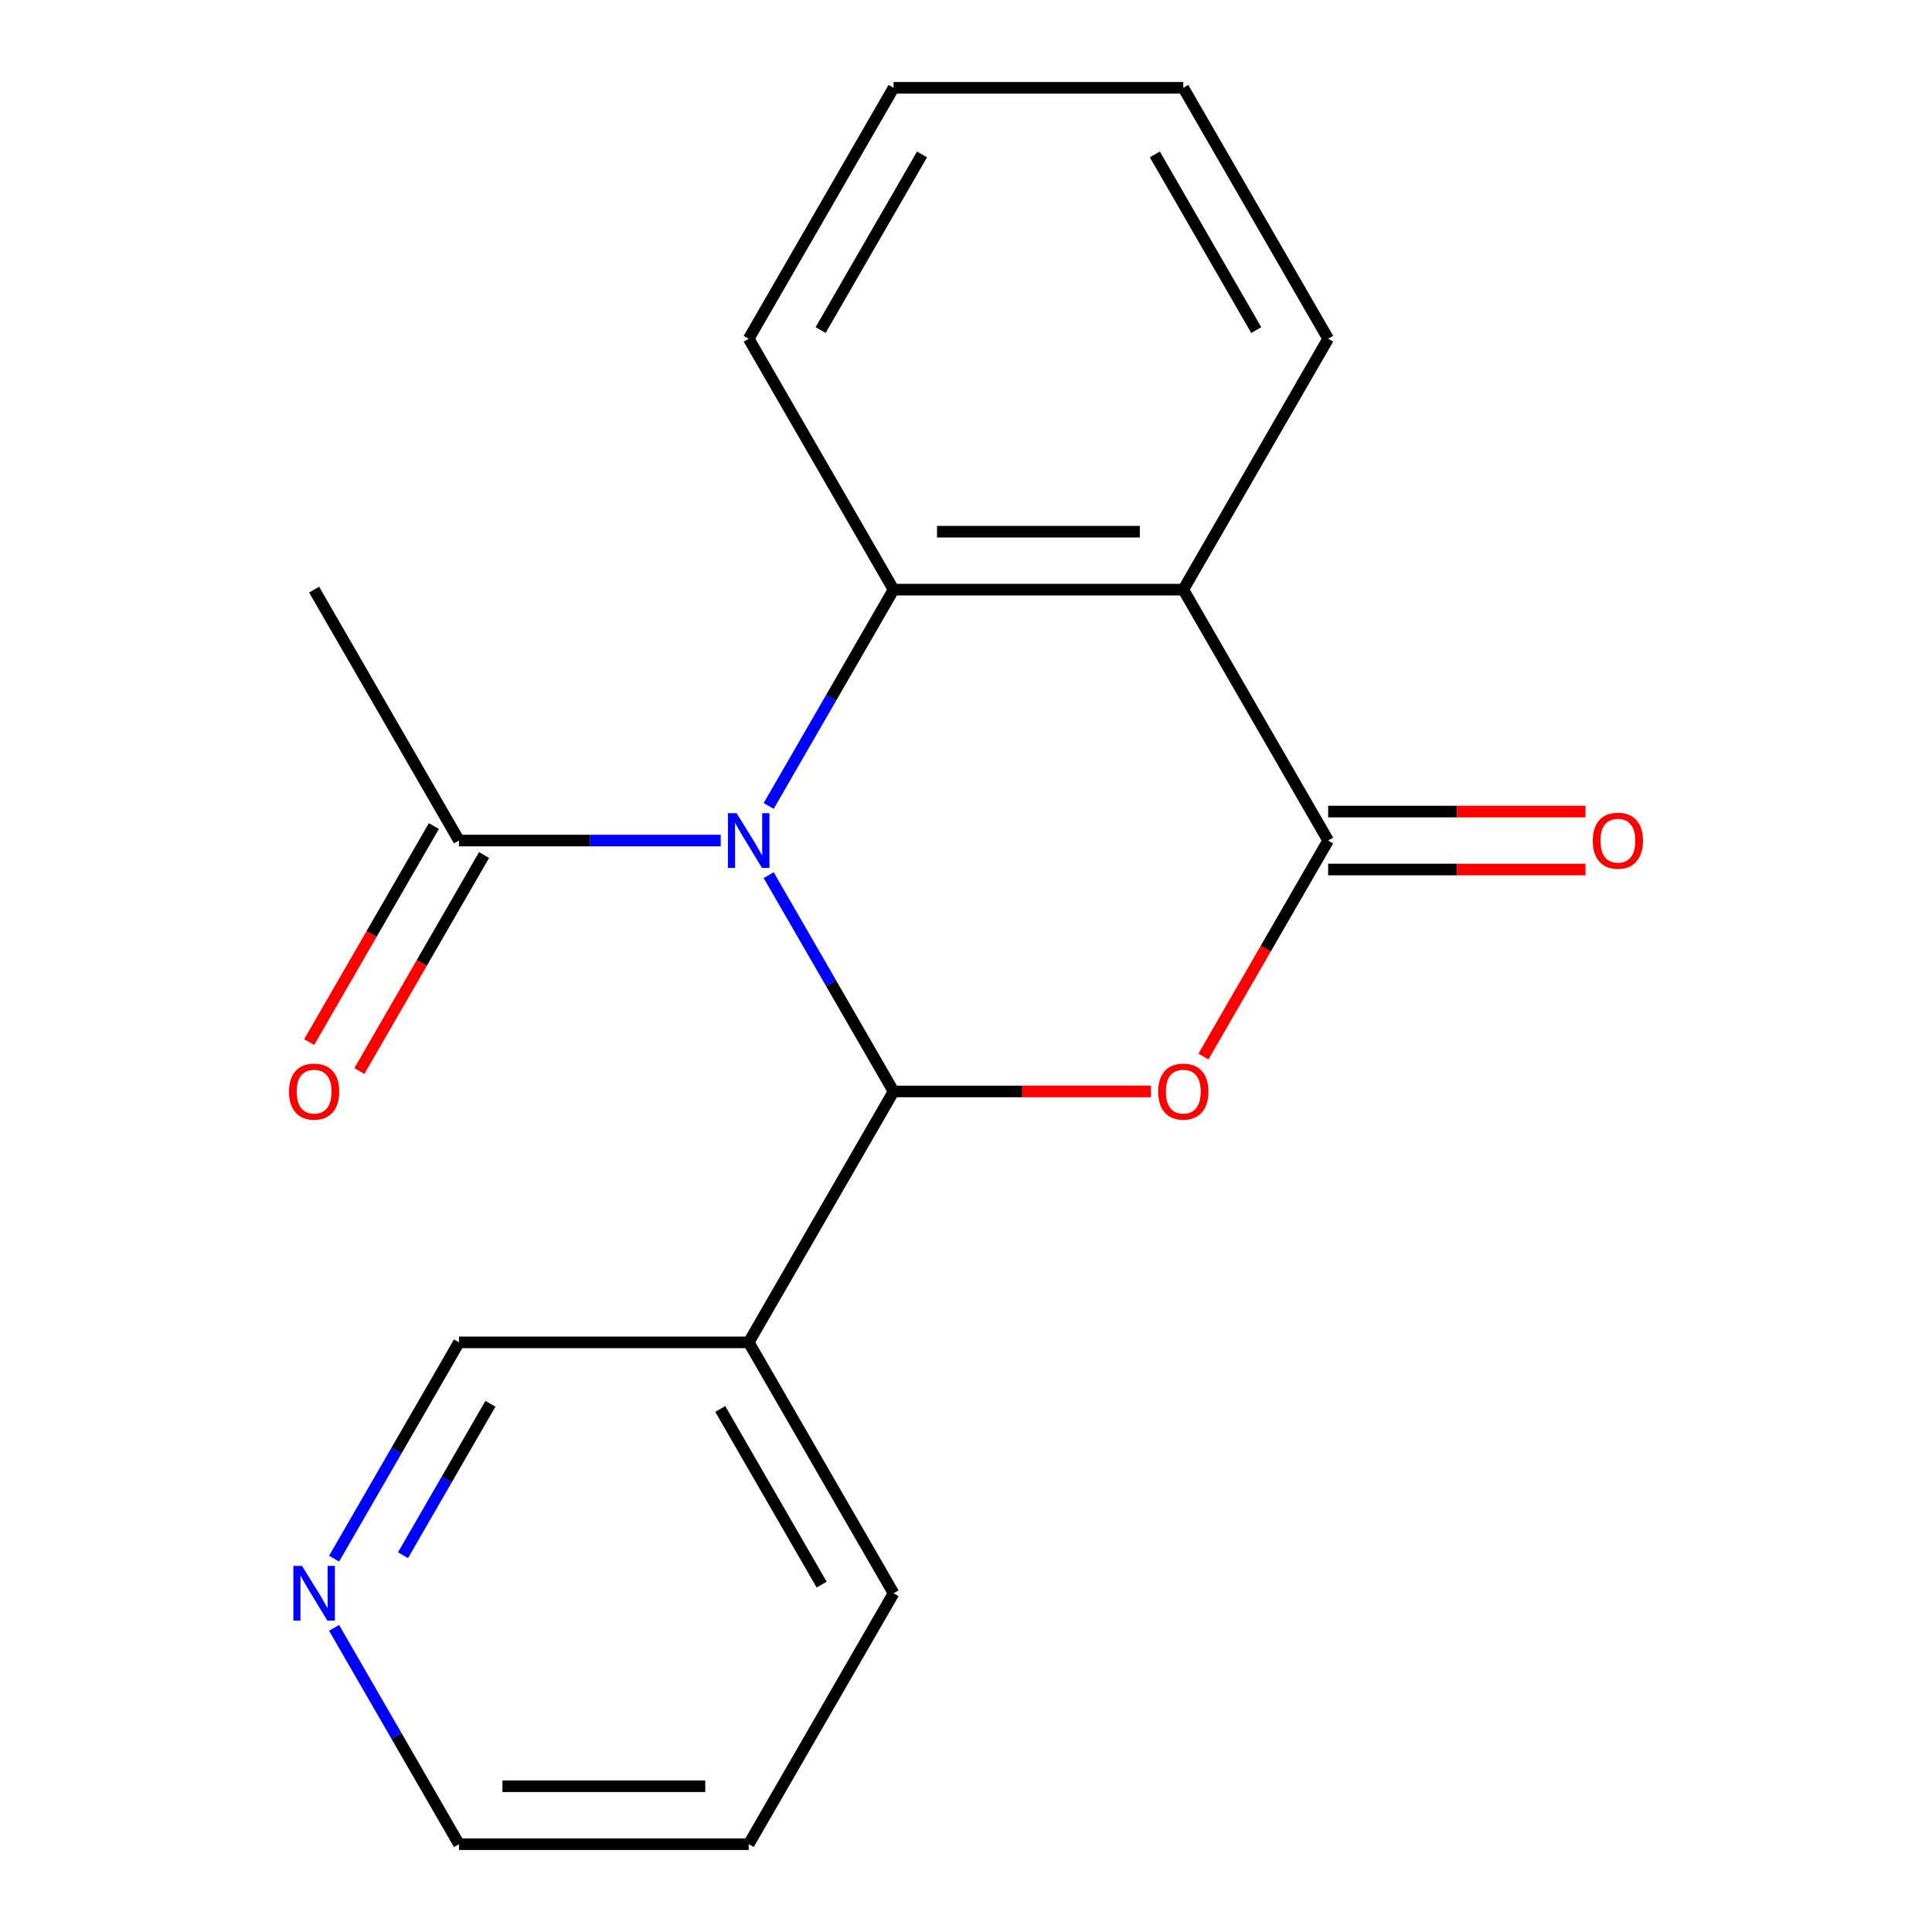 <?xml version='1.0' encoding='iso-8859-1'?>
<svg version='1.1' baseProfile='full'
              xmlns='http://www.w3.org/2000/svg'
                      xmlns:rdkit='http://www.rdkit.org/xml'
                      xmlns:xlink='http://www.w3.org/1999/xlink'
                  xml:space='preserve'
width='1000px' height='1000px' viewBox='0 0 1000 1000'>
<!-- END OF HEADER -->
<rect style='opacity:1.0;fill:#FFFFFF;stroke:none' width='1000' height='1000' x='0' y='0'> </rect>
<path class='bond-0' d='M 397.869,452.974 L 430.189,508.955' style='fill:none;fill-rule:evenodd;stroke:#0000FF;stroke-width:6px;stroke-linecap:butt;stroke-linejoin:miter;stroke-opacity:1' />
<path class='bond-0' d='M 430.189,508.955 L 462.51,564.935' style='fill:none;fill-rule:evenodd;stroke:#000000;stroke-width:6px;stroke-linecap:butt;stroke-linejoin:miter;stroke-opacity:1' />
<path class='bond-2' d='M 397.869,417.156 L 430.189,361.175' style='fill:none;fill-rule:evenodd;stroke:#0000FF;stroke-width:6px;stroke-linecap:butt;stroke-linejoin:miter;stroke-opacity:1' />
<path class='bond-2' d='M 430.189,361.175 L 462.51,305.195' style='fill:none;fill-rule:evenodd;stroke:#000000;stroke-width:6px;stroke-linecap:butt;stroke-linejoin:miter;stroke-opacity:1' />
<path class='bond-5' d='M 373.04,435.065 L 305.304,435.065' style='fill:none;fill-rule:evenodd;stroke:#0000FF;stroke-width:6px;stroke-linecap:butt;stroke-linejoin:miter;stroke-opacity:1' />
<path class='bond-5' d='M 305.304,435.065 L 237.568,435.065' style='fill:none;fill-rule:evenodd;stroke:#000000;stroke-width:6px;stroke-linecap:butt;stroke-linejoin:miter;stroke-opacity:1' />
<path class='bond-1' d='M 462.51,564.935 L 529.116,564.935' style='fill:none;fill-rule:evenodd;stroke:#000000;stroke-width:6px;stroke-linecap:butt;stroke-linejoin:miter;stroke-opacity:1' />
<path class='bond-1' d='M 529.116,564.935 L 595.722,564.935' style='fill:none;fill-rule:evenodd;stroke:#FF0000;stroke-width:6px;stroke-linecap:butt;stroke-linejoin:miter;stroke-opacity:1' />
<path class='bond-6' d='M 462.51,564.935 L 387.529,694.805' style='fill:none;fill-rule:evenodd;stroke:#000000;stroke-width:6px;stroke-linecap:butt;stroke-linejoin:miter;stroke-opacity:1' />
<path class='bond-19' d='M 622.903,546.866 L 655.177,490.965' style='fill:none;fill-rule:evenodd;stroke:#FF0000;stroke-width:6px;stroke-linecap:butt;stroke-linejoin:miter;stroke-opacity:1' />
<path class='bond-19' d='M 655.177,490.965 L 687.451,435.065' style='fill:none;fill-rule:evenodd;stroke:#000000;stroke-width:6px;stroke-linecap:butt;stroke-linejoin:miter;stroke-opacity:1' />
<path class='bond-4' d='M 462.51,305.195 L 612.471,305.195' style='fill:none;fill-rule:evenodd;stroke:#000000;stroke-width:6px;stroke-linecap:butt;stroke-linejoin:miter;stroke-opacity:1' />
<path class='bond-4' d='M 485.004,275.203 L 589.977,275.203' style='fill:none;fill-rule:evenodd;stroke:#000000;stroke-width:6px;stroke-linecap:butt;stroke-linejoin:miter;stroke-opacity:1' />
<path class='bond-12' d='M 462.51,305.195 L 387.529,175.325' style='fill:none;fill-rule:evenodd;stroke:#000000;stroke-width:6px;stroke-linecap:butt;stroke-linejoin:miter;stroke-opacity:1' />
<path class='bond-3' d='M 687.451,435.065 L 612.471,305.195' style='fill:none;fill-rule:evenodd;stroke:#000000;stroke-width:6px;stroke-linecap:butt;stroke-linejoin:miter;stroke-opacity:1' />
<path class='bond-7' d='M 687.451,450.061 L 754.057,450.061' style='fill:none;fill-rule:evenodd;stroke:#000000;stroke-width:6px;stroke-linecap:butt;stroke-linejoin:miter;stroke-opacity:1' />
<path class='bond-7' d='M 754.057,450.061 L 820.663,450.061' style='fill:none;fill-rule:evenodd;stroke:#FF0000;stroke-width:6px;stroke-linecap:butt;stroke-linejoin:miter;stroke-opacity:1' />
<path class='bond-7' d='M 687.451,420.069 L 754.057,420.069' style='fill:none;fill-rule:evenodd;stroke:#000000;stroke-width:6px;stroke-linecap:butt;stroke-linejoin:miter;stroke-opacity:1' />
<path class='bond-7' d='M 754.057,420.069 L 820.663,420.069' style='fill:none;fill-rule:evenodd;stroke:#FF0000;stroke-width:6px;stroke-linecap:butt;stroke-linejoin:miter;stroke-opacity:1' />
<path class='bond-11' d='M 612.471,305.195 L 687.451,175.325' style='fill:none;fill-rule:evenodd;stroke:#000000;stroke-width:6px;stroke-linecap:butt;stroke-linejoin:miter;stroke-opacity:1' />
<path class='bond-8' d='M 224.581,427.567 L 192.307,483.467' style='fill:none;fill-rule:evenodd;stroke:#000000;stroke-width:6px;stroke-linecap:butt;stroke-linejoin:miter;stroke-opacity:1' />
<path class='bond-8' d='M 192.307,483.467 L 160.033,539.368' style='fill:none;fill-rule:evenodd;stroke:#FF0000;stroke-width:6px;stroke-linecap:butt;stroke-linejoin:miter;stroke-opacity:1' />
<path class='bond-8' d='M 250.555,442.563 L 218.281,498.464' style='fill:none;fill-rule:evenodd;stroke:#000000;stroke-width:6px;stroke-linecap:butt;stroke-linejoin:miter;stroke-opacity:1' />
<path class='bond-8' d='M 218.281,498.464 L 186.007,554.364' style='fill:none;fill-rule:evenodd;stroke:#FF0000;stroke-width:6px;stroke-linecap:butt;stroke-linejoin:miter;stroke-opacity:1' />
<path class='bond-14' d='M 237.568,435.065 L 162.588,305.195' style='fill:none;fill-rule:evenodd;stroke:#000000;stroke-width:6px;stroke-linecap:butt;stroke-linejoin:miter;stroke-opacity:1' />
<path class='bond-10' d='M 387.529,694.805 L 237.568,694.805' style='fill:none;fill-rule:evenodd;stroke:#000000;stroke-width:6px;stroke-linecap:butt;stroke-linejoin:miter;stroke-opacity:1' />
<path class='bond-13' d='M 387.529,694.805 L 462.51,824.675' style='fill:none;fill-rule:evenodd;stroke:#000000;stroke-width:6px;stroke-linecap:butt;stroke-linejoin:miter;stroke-opacity:1' />
<path class='bond-13' d='M 372.802,729.282 L 425.289,820.191' style='fill:none;fill-rule:evenodd;stroke:#000000;stroke-width:6px;stroke-linecap:butt;stroke-linejoin:miter;stroke-opacity:1' />
<path class='bond-9' d='M 172.927,806.766 L 205.248,750.786' style='fill:none;fill-rule:evenodd;stroke:#0000FF;stroke-width:6px;stroke-linecap:butt;stroke-linejoin:miter;stroke-opacity:1' />
<path class='bond-9' d='M 205.248,750.786 L 237.568,694.805' style='fill:none;fill-rule:evenodd;stroke:#000000;stroke-width:6px;stroke-linecap:butt;stroke-linejoin:miter;stroke-opacity:1' />
<path class='bond-9' d='M 208.597,804.968 L 231.222,765.782' style='fill:none;fill-rule:evenodd;stroke:#0000FF;stroke-width:6px;stroke-linecap:butt;stroke-linejoin:miter;stroke-opacity:1' />
<path class='bond-9' d='M 231.222,765.782 L 253.846,726.595' style='fill:none;fill-rule:evenodd;stroke:#000000;stroke-width:6px;stroke-linecap:butt;stroke-linejoin:miter;stroke-opacity:1' />
<path class='bond-21' d='M 172.927,842.584 L 205.248,898.565' style='fill:none;fill-rule:evenodd;stroke:#0000FF;stroke-width:6px;stroke-linecap:butt;stroke-linejoin:miter;stroke-opacity:1' />
<path class='bond-21' d='M 205.248,898.565 L 237.568,954.545' style='fill:none;fill-rule:evenodd;stroke:#000000;stroke-width:6px;stroke-linecap:butt;stroke-linejoin:miter;stroke-opacity:1' />
<path class='bond-20' d='M 687.451,175.325 L 612.471,45.455' style='fill:none;fill-rule:evenodd;stroke:#000000;stroke-width:6px;stroke-linecap:butt;stroke-linejoin:miter;stroke-opacity:1' />
<path class='bond-20' d='M 650.23,170.84 L 597.744,79.931' style='fill:none;fill-rule:evenodd;stroke:#000000;stroke-width:6px;stroke-linecap:butt;stroke-linejoin:miter;stroke-opacity:1' />
<path class='bond-18' d='M 387.529,175.325 L 462.51,45.455' style='fill:none;fill-rule:evenodd;stroke:#000000;stroke-width:6px;stroke-linecap:butt;stroke-linejoin:miter;stroke-opacity:1' />
<path class='bond-18' d='M 424.75,170.84 L 477.237,79.931' style='fill:none;fill-rule:evenodd;stroke:#000000;stroke-width:6px;stroke-linecap:butt;stroke-linejoin:miter;stroke-opacity:1' />
<path class='bond-16' d='M 462.51,824.675 L 387.529,954.545' style='fill:none;fill-rule:evenodd;stroke:#000000;stroke-width:6px;stroke-linecap:butt;stroke-linejoin:miter;stroke-opacity:1' />
<path class='bond-15' d='M 237.568,954.545 L 387.529,954.545' style='fill:none;fill-rule:evenodd;stroke:#000000;stroke-width:6px;stroke-linecap:butt;stroke-linejoin:miter;stroke-opacity:1' />
<path class='bond-15' d='M 260.062,924.553 L 365.035,924.553' style='fill:none;fill-rule:evenodd;stroke:#000000;stroke-width:6px;stroke-linecap:butt;stroke-linejoin:miter;stroke-opacity:1' />
<path class='bond-17' d='M 612.471,45.455 L 462.51,45.455' style='fill:none;fill-rule:evenodd;stroke:#000000;stroke-width:6px;stroke-linecap:butt;stroke-linejoin:miter;stroke-opacity:1' />
<path  class='atom-0' d='M 381.269 420.905
L 390.549 435.905
Q 391.469 437.385, 392.949 440.065
Q 394.429 442.745, 394.509 442.905
L 394.509 420.905
L 398.269 420.905
L 398.269 449.225
L 394.389 449.225
L 384.429 432.825
Q 383.269 430.905, 382.029 428.705
Q 380.829 426.505, 380.469 425.825
L 380.469 449.225
L 376.789 449.225
L 376.789 420.905
L 381.269 420.905
' fill='#0000FF'/>
<path  class='atom-2' d='M 599.471 565.015
Q 599.471 558.215, 602.831 554.415
Q 606.191 550.615, 612.471 550.615
Q 618.751 550.615, 622.111 554.415
Q 625.471 558.215, 625.471 565.015
Q 625.471 571.895, 622.071 575.815
Q 618.671 579.695, 612.471 579.695
Q 606.231 579.695, 602.831 575.815
Q 599.471 571.935, 599.471 565.015
M 612.471 576.495
Q 616.791 576.495, 619.111 573.615
Q 621.471 570.695, 621.471 565.015
Q 621.471 559.455, 619.111 556.655
Q 616.791 553.815, 612.471 553.815
Q 608.151 553.815, 605.791 556.615
Q 603.471 559.415, 603.471 565.015
Q 603.471 570.735, 605.791 573.615
Q 608.151 576.495, 612.471 576.495
' fill='#FF0000'/>
<path  class='atom-8' d='M 824.412 435.145
Q 824.412 428.345, 827.772 424.545
Q 831.132 420.745, 837.412 420.745
Q 843.692 420.745, 847.052 424.545
Q 850.412 428.345, 850.412 435.145
Q 850.412 442.025, 847.012 445.945
Q 843.612 449.825, 837.412 449.825
Q 831.172 449.825, 827.772 445.945
Q 824.412 442.065, 824.412 435.145
M 837.412 446.625
Q 841.732 446.625, 844.052 443.745
Q 846.412 440.825, 846.412 435.145
Q 846.412 429.585, 844.052 426.785
Q 841.732 423.945, 837.412 423.945
Q 833.092 423.945, 830.732 426.745
Q 828.412 429.545, 828.412 435.145
Q 828.412 440.865, 830.732 443.745
Q 833.092 446.625, 837.412 446.625
' fill='#FF0000'/>
<path  class='atom-9' d='M 149.588 565.015
Q 149.588 558.215, 152.948 554.415
Q 156.308 550.615, 162.588 550.615
Q 168.868 550.615, 172.228 554.415
Q 175.588 558.215, 175.588 565.015
Q 175.588 571.895, 172.188 575.815
Q 168.788 579.695, 162.588 579.695
Q 156.348 579.695, 152.948 575.815
Q 149.588 571.935, 149.588 565.015
M 162.588 576.495
Q 166.908 576.495, 169.228 573.615
Q 171.588 570.695, 171.588 565.015
Q 171.588 559.455, 169.228 556.655
Q 166.908 553.815, 162.588 553.815
Q 158.268 553.815, 155.908 556.615
Q 153.588 559.415, 153.588 565.015
Q 153.588 570.735, 155.908 573.615
Q 158.268 576.495, 162.588 576.495
' fill='#FF0000'/>
<path  class='atom-10' d='M 156.328 810.515
L 165.608 825.515
Q 166.528 826.995, 168.008 829.675
Q 169.488 832.355, 169.568 832.515
L 169.568 810.515
L 173.328 810.515
L 173.328 838.835
L 169.448 838.835
L 159.488 822.435
Q 158.328 820.515, 157.088 818.315
Q 155.888 816.115, 155.528 815.435
L 155.528 838.835
L 151.848 838.835
L 151.848 810.515
L 156.328 810.515
' fill='#0000FF'/>
</svg>
